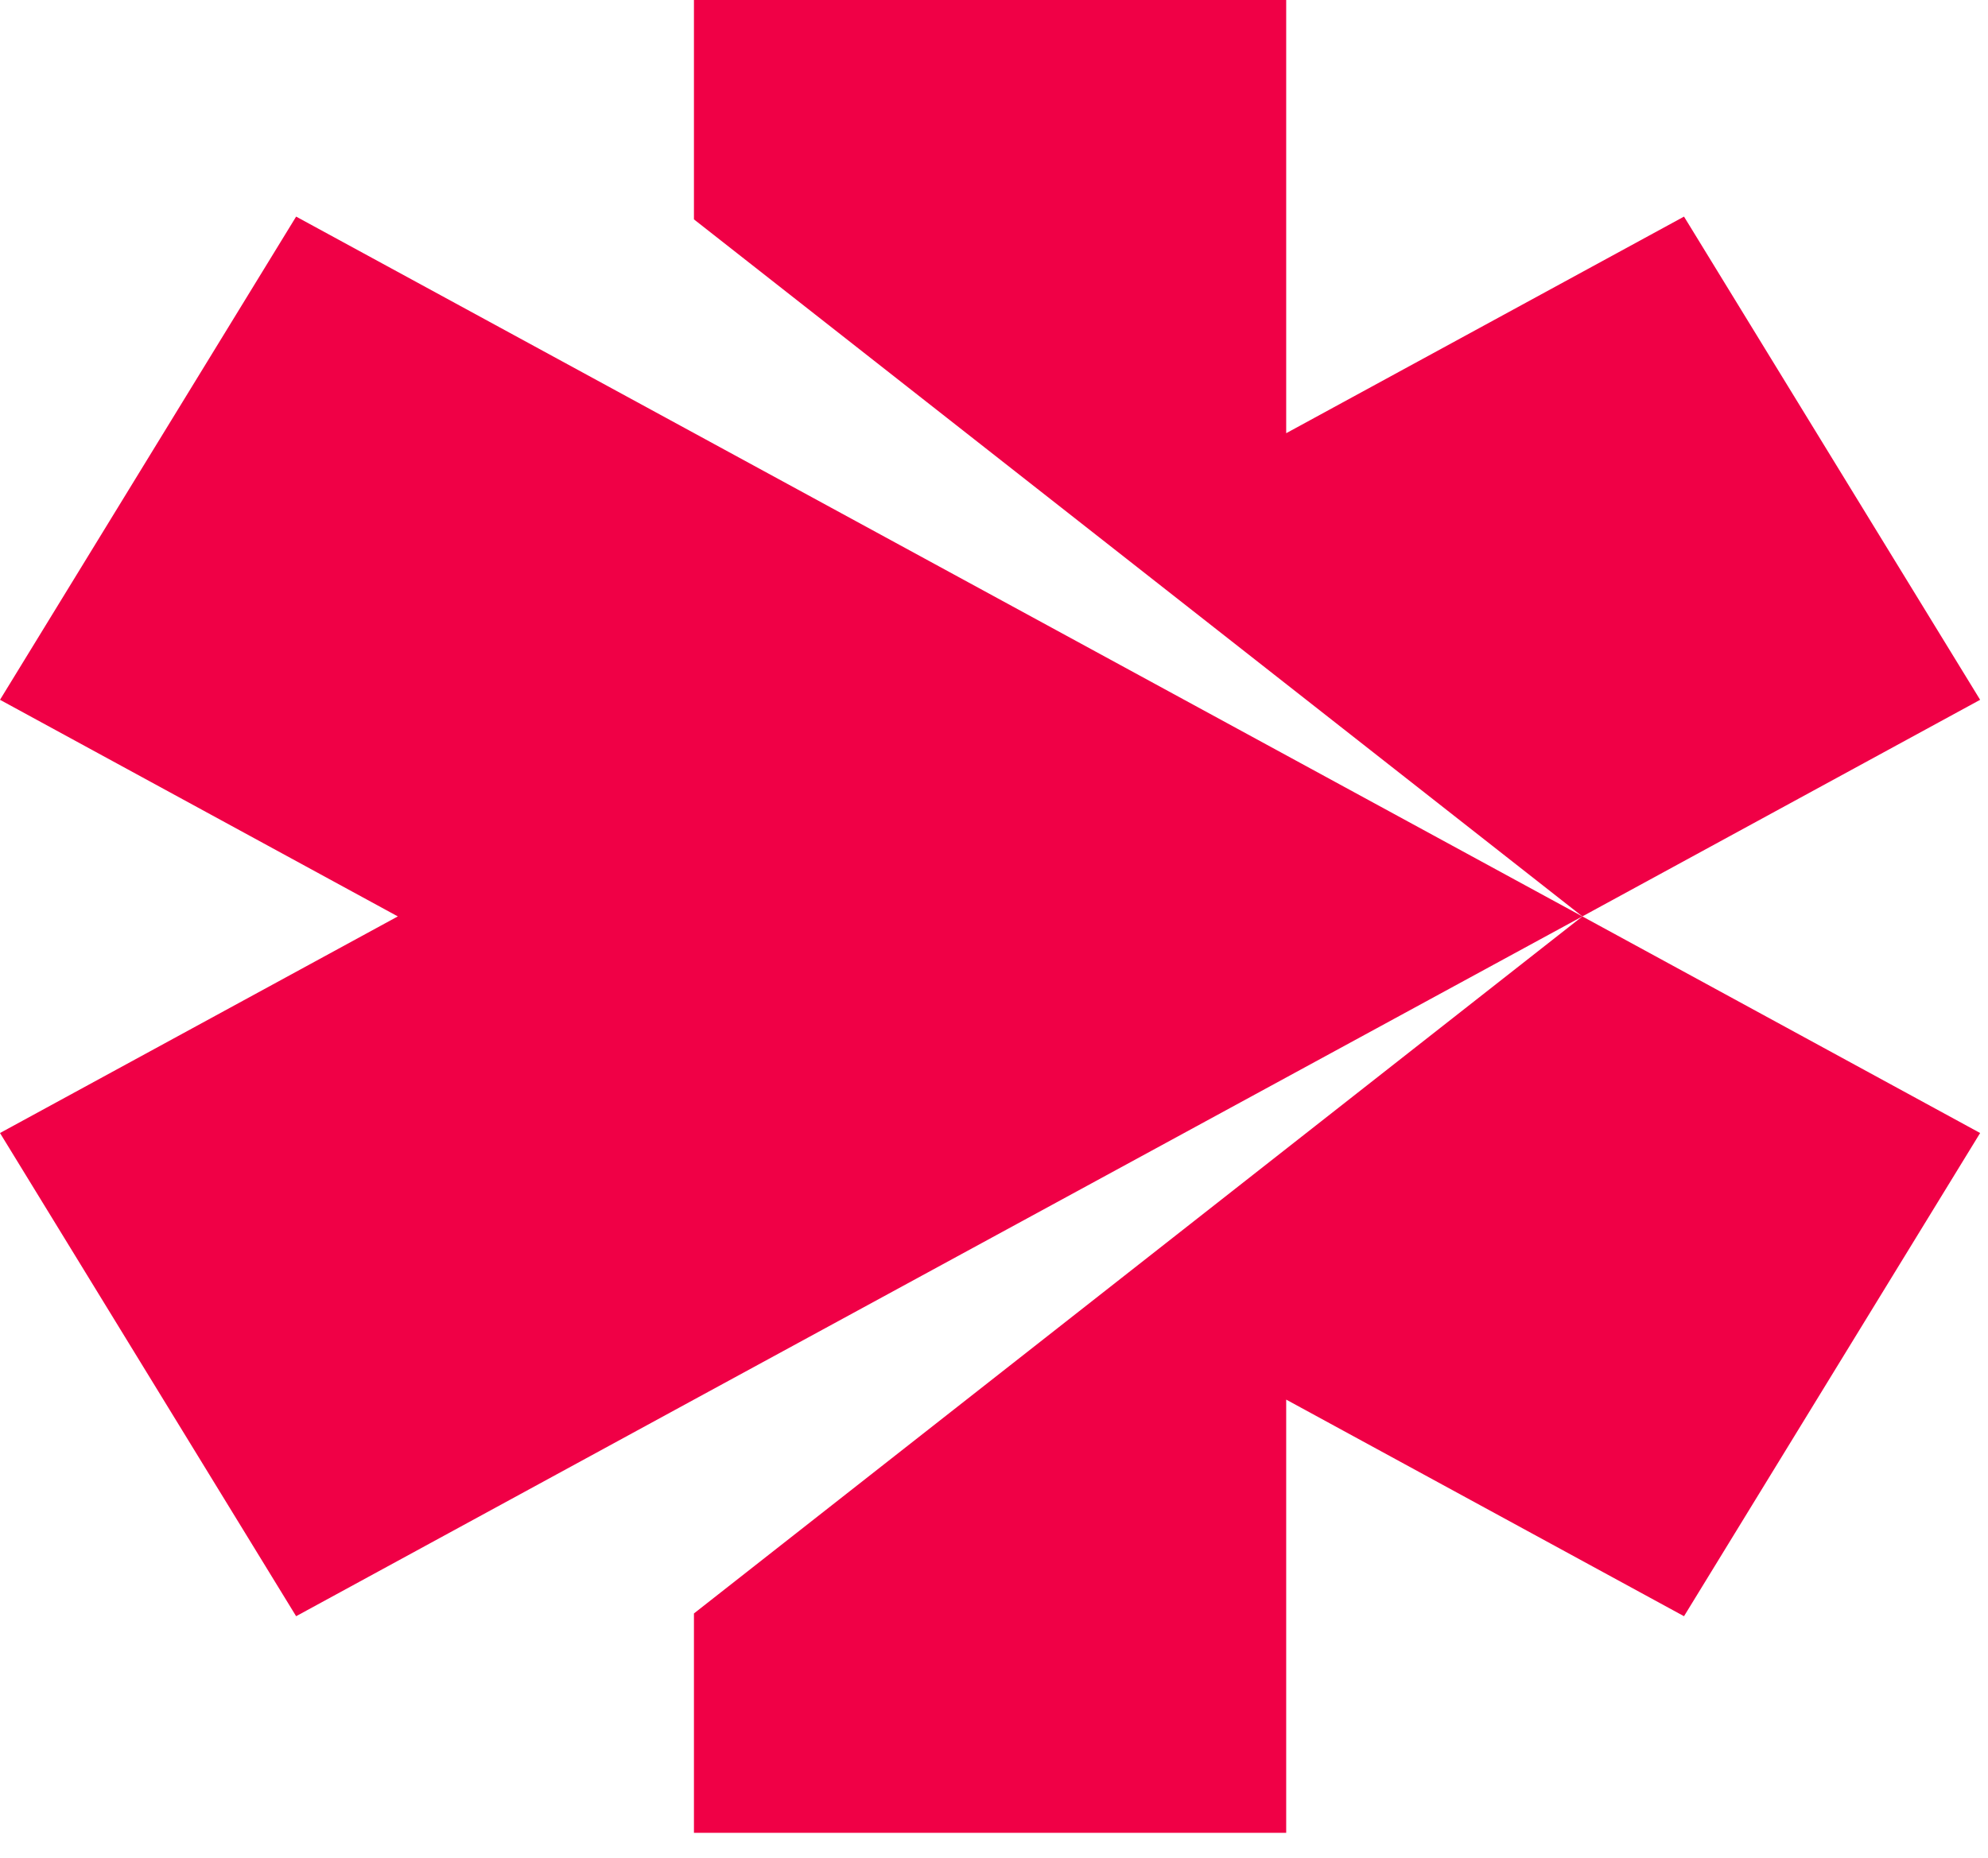 <?xml version="1.0" encoding="UTF-8"?>
<svg xmlns="http://www.w3.org/2000/svg" width="46" height="43" viewBox="0 0 46 43" fill="none">
  <path d="M29.761 10.026L38.966 5.013L45.818 16.196L36.614 21.209L45.818 26.222L38.966 37.405L29.761 32.392V42.418H16.057V37.341L36.614 21.209L16.057 5.077V0H29.761V10.026Z" fill="#F00046"></path>
  <path d="M36.614 21.209L16.057 32.392L6.852 37.405L0 26.222L9.205 21.209L0 16.196L6.852 5.013L36.614 21.209Z" fill="#F00046"></path>
</svg>
